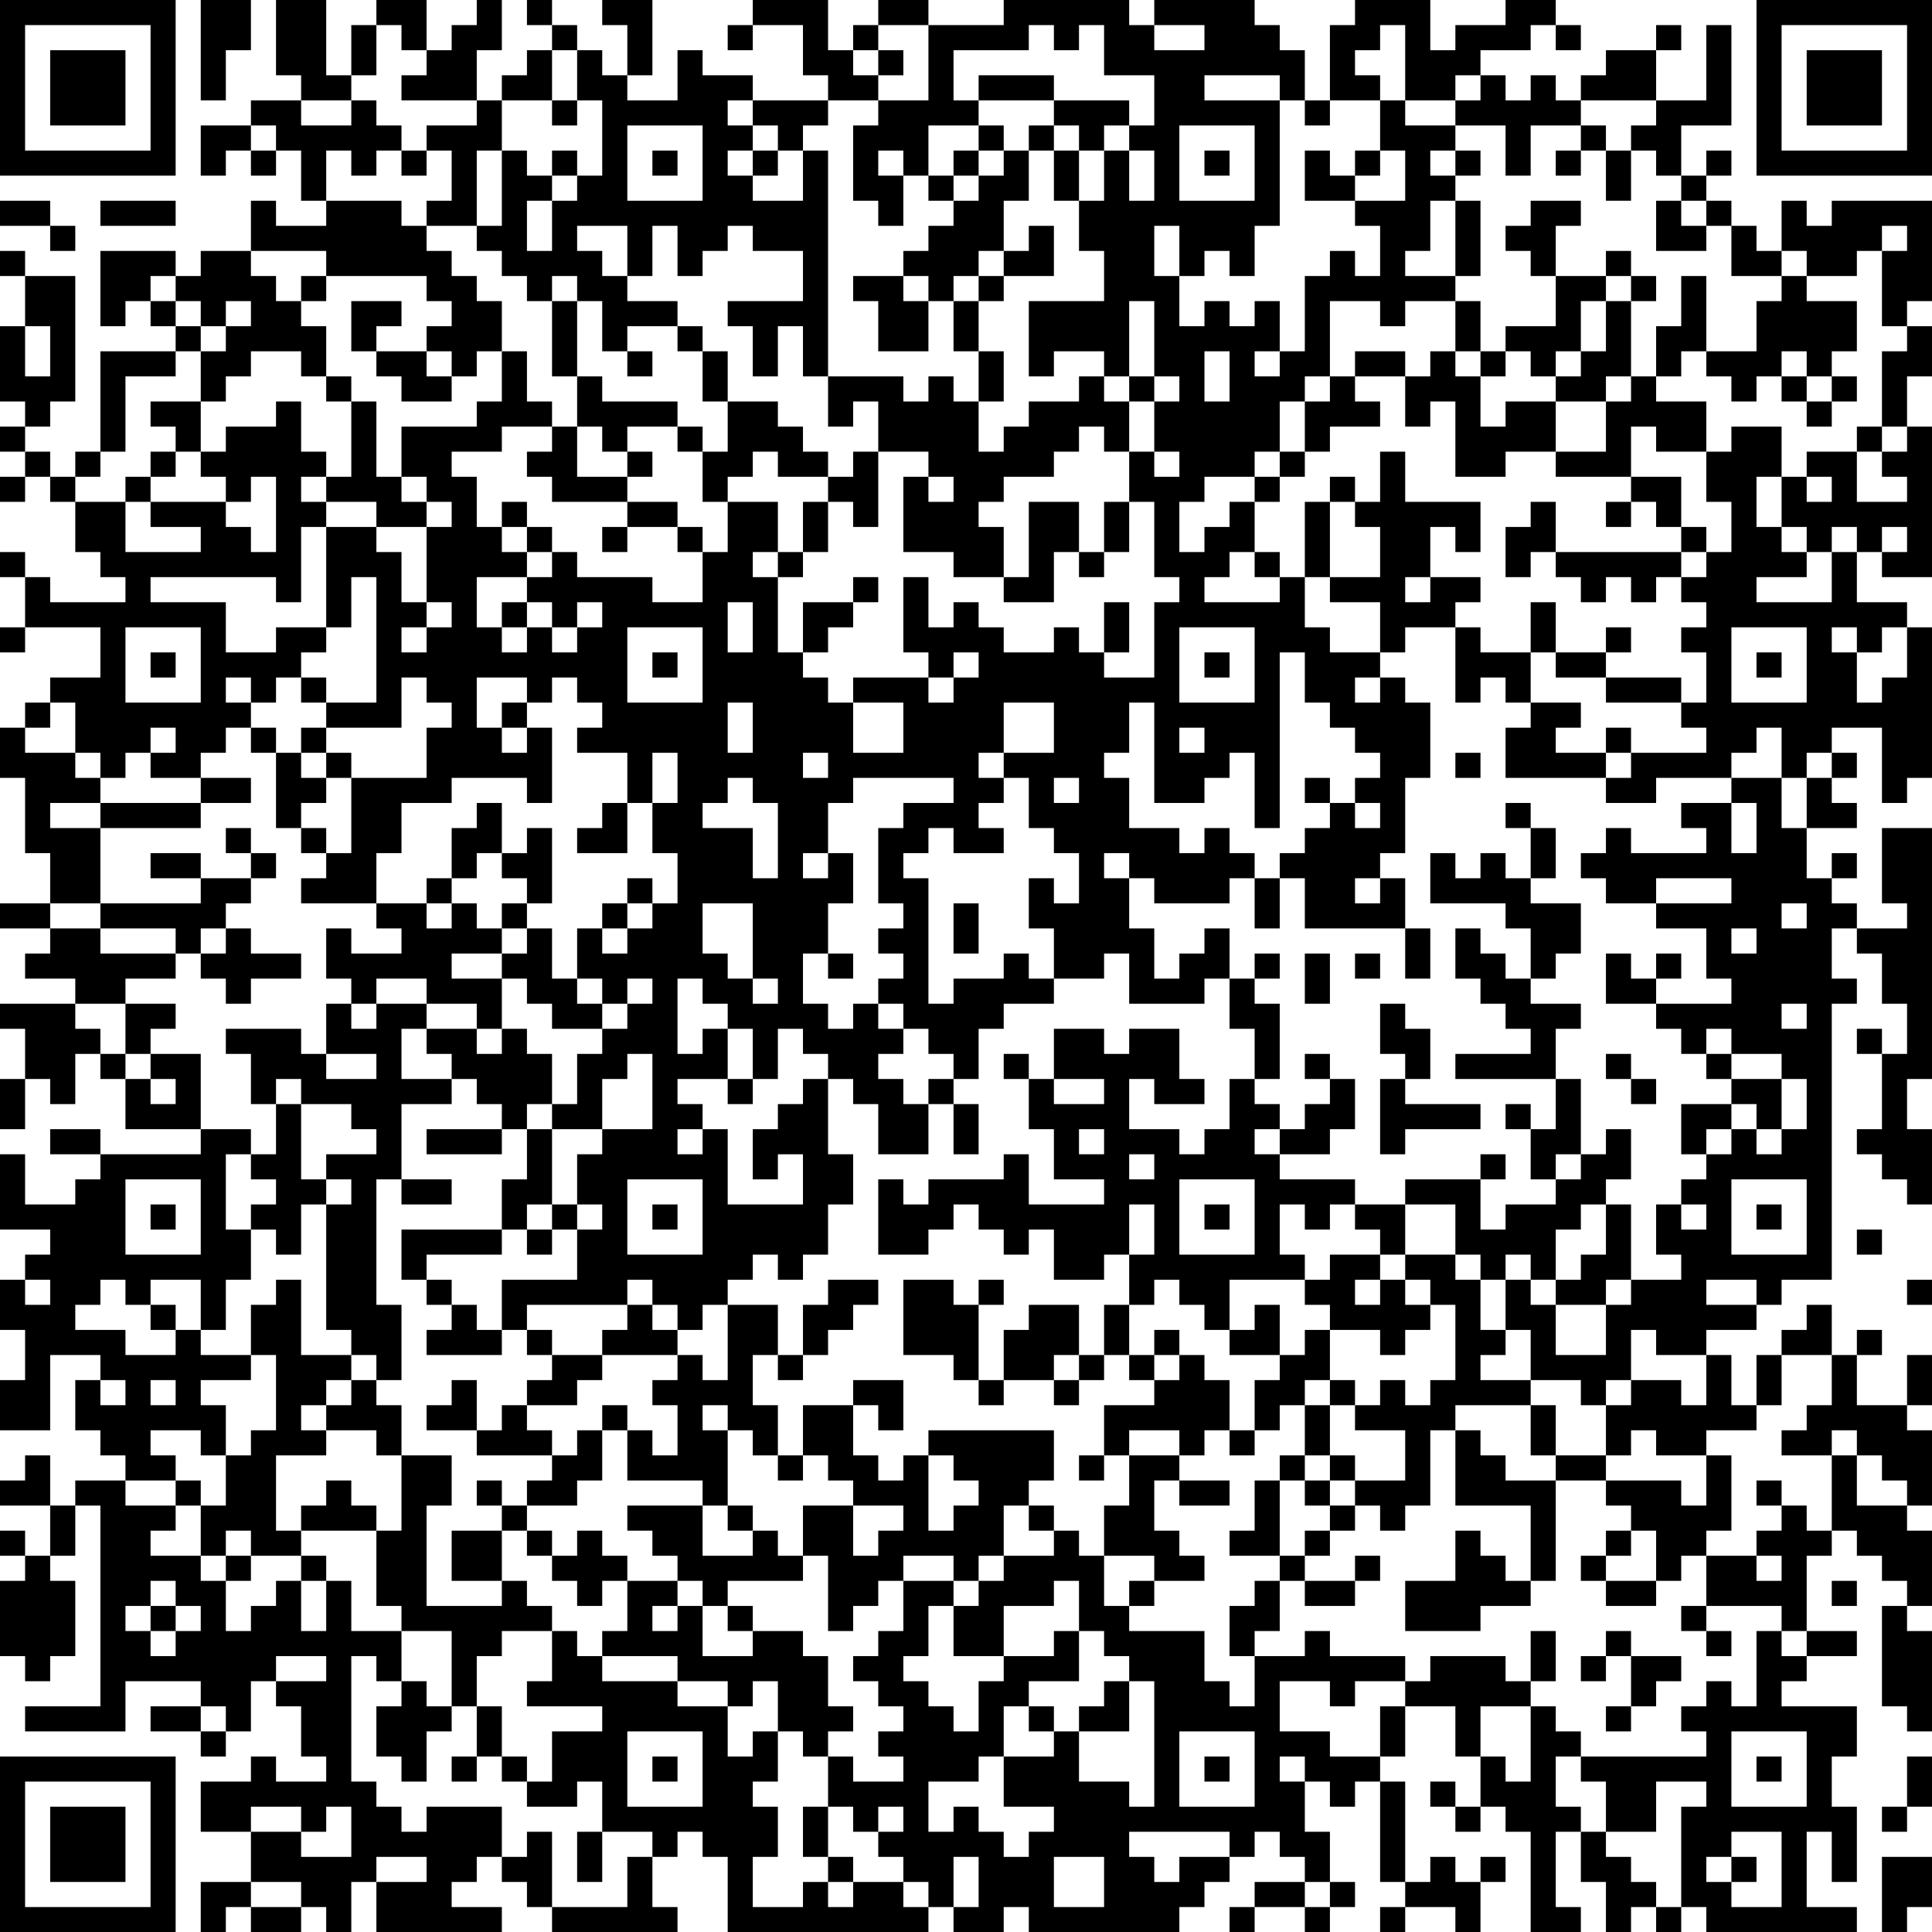 <?xml version="1.0" encoding="UTF-8"?>
<svg xmlns="http://www.w3.org/2000/svg" version="1.1" width="250" height="250" viewBox="0 0 250 250"><rect x="0" y="0" width="250" height="250" fill="#ffffff"/><g transform="scale(3.247)"><g transform="translate(0,0)"><path fill-rule="evenodd" d="M8 0L8 4L9 4L9 2L10 2L10 0ZM11 0L11 3L12 3L12 4L10 4L10 5L8 5L8 7L9 7L9 6L10 6L10 7L11 7L11 6L12 6L12 8L13 8L13 9L11 9L11 8L10 8L10 10L8 10L8 11L7 11L7 10L4 10L4 13L5 13L5 12L6 12L6 13L7 13L7 14L4 14L4 18L3 18L3 19L2 19L2 18L1 18L1 17L2 17L2 16L3 16L3 11L1 11L1 10L0 10L0 11L1 11L1 13L0 13L0 16L1 16L1 17L0 17L0 18L1 18L1 19L0 19L0 20L1 20L1 19L2 19L2 20L3 20L3 22L4 22L4 23L5 23L5 24L2 24L2 23L1 23L1 22L0 22L0 23L1 23L1 25L0 25L0 26L1 26L1 25L4 25L4 27L2 27L2 28L1 28L1 29L0 29L0 31L1 31L1 34L2 34L2 36L0 36L0 37L2 37L2 38L1 38L1 39L3 39L3 40L0 40L0 41L1 41L1 43L0 43L0 45L1 45L1 43L2 43L2 44L3 44L3 42L4 42L4 43L5 43L5 45L8 45L8 46L4 46L4 45L2 45L2 46L4 46L4 47L3 47L3 48L1 48L1 46L0 46L0 49L2 49L2 50L1 50L1 51L0 51L0 53L1 53L1 55L0 55L0 57L2 57L2 54L4 54L4 55L3 55L3 57L4 57L4 58L5 58L5 59L3 59L3 60L2 60L2 58L1 58L1 59L0 59L0 60L2 60L2 62L1 62L1 61L0 61L0 62L1 62L1 63L0 63L0 66L1 66L1 67L2 67L2 66L3 66L3 63L2 63L2 62L3 62L3 60L4 60L4 68L1 68L1 69L5 69L5 67L8 67L8 68L6 68L6 69L8 69L8 70L9 70L9 69L10 69L10 67L11 67L11 68L12 68L12 70L13 70L13 71L11 71L11 70L10 70L10 71L8 71L8 73L10 73L10 75L8 75L8 77L9 77L9 76L10 76L10 77L12 77L12 76L13 76L13 77L14 77L14 75L15 75L15 77L20 77L20 76L18 76L18 75L19 75L19 74L20 74L20 75L21 75L21 76L22 76L22 77L27 77L27 76L26 76L26 74L27 74L27 73L28 73L28 74L29 74L29 77L37 77L37 76L38 76L38 77L40 77L40 76L41 76L41 77L47 77L47 76L48 76L48 75L49 75L49 74L50 74L50 73L51 73L51 74L52 74L52 75L50 75L50 76L49 76L49 77L50 77L50 76L52 76L52 77L53 77L53 76L54 76L54 75L53 75L53 73L52 73L52 71L53 71L53 72L54 72L54 71L55 71L55 75L56 75L56 76L55 76L55 77L56 77L56 76L58 76L58 77L59 77L59 75L60 75L60 74L59 74L59 75L58 75L58 74L57 74L57 75L56 75L56 71L55 71L55 70L56 70L56 68L58 68L58 70L59 70L59 72L58 72L58 71L57 71L57 72L58 72L58 73L59 73L59 72L60 72L60 73L61 73L61 77L63 77L63 76L62 76L62 73L63 73L63 75L64 75L64 77L65 77L65 76L66 76L66 77L67 77L67 76L68 76L68 77L74 77L74 76L72 76L72 73L73 73L73 75L74 75L74 72L73 72L73 70L74 70L74 68L71 68L71 67L72 67L72 66L74 66L74 65L72 65L72 62L73 62L73 61L74 61L74 62L75 62L75 63L76 63L76 64L75 64L75 68L76 68L76 69L77 69L77 65L76 65L76 64L77 64L77 61L76 61L76 60L77 60L77 57L76 57L76 56L77 56L77 54L76 54L76 56L74 56L74 54L75 54L75 53L74 53L74 54L73 54L73 52L72 52L72 53L71 53L71 54L70 54L70 56L69 56L69 54L68 54L68 53L70 53L70 52L71 52L71 51L73 51L73 40L74 40L74 39L73 39L73 37L74 37L74 38L75 38L75 40L76 40L76 42L75 42L75 41L74 41L74 42L75 42L75 45L74 45L74 46L75 46L75 47L76 47L76 48L77 48L77 45L76 45L76 43L77 43L77 33L75 33L75 36L76 36L76 37L74 37L74 36L73 36L73 35L74 35L74 34L73 34L73 35L72 35L72 33L74 33L74 32L73 32L73 31L74 31L74 30L73 30L73 29L75 29L75 32L76 32L76 31L77 31L77 25L76 25L76 24L74 24L74 22L75 22L75 23L77 23L77 17L76 17L76 15L77 15L77 13L76 13L76 12L77 12L77 8L73 8L73 9L72 9L72 8L71 8L71 10L70 10L70 9L69 9L69 8L68 8L68 7L69 7L69 6L68 6L68 7L67 7L67 5L69 5L69 1L68 1L68 4L66 4L66 2L67 2L67 1L66 1L66 2L64 2L64 3L63 3L63 4L62 4L62 3L61 3L61 4L60 4L60 3L59 3L59 2L61 2L61 1L62 1L62 2L63 2L63 1L62 1L62 0L60 0L60 1L58 1L58 2L57 2L57 0L54 0L54 1L53 1L53 4L52 4L52 2L51 2L51 1L50 1L50 0L46 0L46 1L45 1L45 0L40 0L40 1L37 1L37 0L35 0L35 1L34 1L34 2L33 2L33 0L30 0L30 1L29 1L29 2L30 2L30 1L32 1L32 3L33 3L33 4L30 4L30 3L28 3L28 2L27 2L27 4L25 4L25 3L26 3L26 0L24 0L24 1L25 1L25 3L24 3L24 2L23 2L23 1L22 1L22 0L21 0L21 1L22 1L22 2L21 2L21 3L20 3L20 4L19 4L19 2L20 2L20 0L19 0L19 1L18 1L18 2L17 2L17 0L15 0L15 1L14 1L14 3L13 3L13 0ZM15 1L15 3L14 3L14 4L12 4L12 5L14 5L14 4L15 4L15 5L16 5L16 6L15 6L15 7L14 7L14 6L13 6L13 8L16 8L16 9L17 9L17 10L18 10L18 11L19 11L19 12L20 12L20 14L19 14L19 15L18 15L18 14L17 14L17 13L18 13L18 12L17 12L17 11L13 11L13 10L10 10L10 11L11 11L11 12L12 12L12 13L13 13L13 15L12 15L12 14L10 14L10 15L9 15L9 16L8 16L8 14L9 14L9 13L10 13L10 12L9 12L9 13L8 13L8 12L7 12L7 11L6 11L6 12L7 12L7 13L8 13L8 14L7 14L7 15L5 15L5 18L4 18L4 19L3 19L3 20L5 20L5 22L8 22L8 21L6 21L6 20L9 20L9 21L10 21L10 22L11 22L11 19L10 19L10 20L9 20L9 19L8 19L8 18L9 18L9 17L11 17L11 16L12 16L12 18L13 18L13 19L12 19L12 20L13 20L13 21L12 21L12 24L11 24L11 23L6 23L6 24L9 24L9 26L11 26L11 25L13 25L13 26L12 26L12 27L11 27L11 28L10 28L10 27L9 27L9 28L10 28L10 29L9 29L9 30L8 30L8 31L6 31L6 30L7 30L7 29L6 29L6 30L5 30L5 31L4 31L4 30L3 30L3 28L2 28L2 29L1 29L1 30L3 30L3 31L4 31L4 32L2 32L2 33L4 33L4 36L2 36L2 37L4 37L4 38L7 38L7 39L5 39L5 40L3 40L3 41L4 41L4 42L5 42L5 43L6 43L6 44L7 44L7 43L6 43L6 42L8 42L8 45L10 45L10 46L9 46L9 49L10 49L10 51L9 51L9 53L8 53L8 51L6 51L6 52L5 52L5 51L4 51L4 52L3 52L3 53L5 53L5 54L7 54L7 53L8 53L8 54L10 54L10 55L8 55L8 56L9 56L9 58L8 58L8 57L6 57L6 58L7 58L7 59L5 59L5 60L7 60L7 61L6 61L6 62L8 62L8 63L9 63L9 65L10 65L10 64L11 64L11 63L12 63L12 65L13 65L13 63L14 63L14 65L16 65L16 67L15 67L15 66L14 66L14 71L15 71L15 72L16 72L16 73L17 73L17 72L20 72L20 74L21 74L21 73L22 73L22 76L25 76L25 74L26 74L26 73L24 73L24 71L23 71L23 72L21 72L21 71L22 71L22 69L24 69L24 68L21 68L21 67L22 67L22 65L23 65L23 66L24 66L24 67L27 67L27 68L29 68L29 70L30 70L30 69L31 69L31 71L30 71L30 72L31 72L31 74L30 74L30 76L32 76L32 75L33 75L33 76L34 76L34 75L36 75L36 76L37 76L37 75L36 75L36 74L35 74L35 73L36 73L36 72L35 72L35 73L34 73L34 72L33 72L33 70L34 70L34 71L36 71L36 70L35 70L35 69L36 69L36 68L35 68L35 67L34 67L34 66L35 66L35 65L36 65L36 63L38 63L38 64L37 64L37 66L36 66L36 67L37 67L37 68L38 68L38 69L39 69L39 67L40 67L40 66L42 66L42 65L43 65L43 67L41 67L41 68L40 68L40 70L39 70L39 71L37 71L37 73L38 73L38 72L39 72L39 73L40 73L40 74L41 74L41 73L42 73L42 72L40 72L40 70L42 70L42 69L43 69L43 71L45 71L45 72L46 72L46 67L45 67L45 66L44 66L44 65L43 65L43 63L42 63L42 64L40 64L40 66L38 66L38 64L39 64L39 63L40 63L40 62L42 62L42 61L43 61L43 62L44 62L44 64L45 64L45 65L48 65L48 67L49 67L49 68L50 68L50 66L52 66L52 65L53 65L53 66L56 66L56 67L54 67L54 68L53 68L53 67L51 67L51 69L53 69L53 70L55 70L55 68L56 68L56 67L57 67L57 66L60 66L60 67L61 67L61 68L59 68L59 70L60 70L60 71L61 71L61 68L62 68L62 69L63 69L63 70L62 70L62 72L63 72L63 73L64 73L64 74L65 74L65 75L66 75L66 76L67 76L67 72L68 72L68 71L66 71L66 73L64 73L64 71L63 71L63 70L68 70L68 69L67 69L67 68L68 68L68 67L69 67L69 68L70 68L70 65L71 65L71 66L72 66L72 65L71 65L71 64L68 64L68 62L70 62L70 63L71 63L71 62L70 62L70 61L71 61L71 60L72 60L72 61L73 61L73 58L74 58L74 60L76 60L76 59L75 59L75 58L74 58L74 57L73 57L73 58L71 58L71 57L72 57L72 56L73 56L73 54L71 54L71 56L70 56L70 57L68 57L68 58L66 58L66 57L65 57L65 58L64 58L64 56L65 56L65 55L67 55L67 56L68 56L68 54L66 54L66 53L65 53L65 55L64 55L64 56L63 56L63 55L61 55L61 53L60 53L60 51L61 51L61 52L62 52L62 54L64 54L64 52L65 52L65 51L67 51L67 50L66 50L66 48L67 48L67 49L68 49L68 48L67 48L67 47L68 47L68 46L69 46L69 45L70 45L70 46L71 46L71 45L72 45L72 43L71 43L71 42L69 42L69 41L68 41L68 42L67 42L67 41L66 41L66 40L69 40L69 39L68 39L68 37L66 37L66 36L69 36L69 35L66 35L66 36L64 36L64 35L63 35L63 34L64 34L64 33L65 33L65 34L68 34L68 33L67 33L67 32L69 32L69 34L70 34L70 32L69 32L69 31L71 31L71 33L72 33L72 31L73 31L73 30L72 30L72 31L71 31L71 29L70 29L70 30L69 30L69 31L66 31L66 32L64 32L64 31L65 31L65 30L68 30L68 29L67 29L67 28L68 28L68 26L67 26L67 25L68 25L68 24L67 24L67 23L68 23L68 22L69 22L69 20L68 20L68 18L69 18L69 17L71 17L71 19L70 19L70 21L71 21L71 22L72 22L72 23L70 23L70 24L73 24L73 22L74 22L74 21L73 21L73 22L72 22L72 21L71 21L71 19L72 19L72 20L73 20L73 19L72 19L72 18L74 18L74 20L76 20L76 19L75 19L75 18L76 18L76 17L75 17L75 14L76 14L76 13L75 13L75 10L76 10L76 9L75 9L75 10L74 10L74 11L72 11L72 10L71 10L71 11L69 11L69 9L68 9L68 8L67 8L67 7L66 7L66 6L65 6L65 5L66 5L66 4L63 4L63 5L61 5L61 7L60 7L60 5L58 5L58 4L59 4L59 3L58 3L58 4L56 4L56 1L55 1L55 2L54 2L54 3L55 3L55 4L53 4L53 5L52 5L52 4L51 4L51 3L48 3L48 4L51 4L51 9L50 9L50 11L49 11L49 10L48 10L48 11L47 11L47 9L46 9L46 11L47 11L47 13L48 13L48 12L49 12L49 13L50 13L50 12L51 12L51 14L50 14L50 15L51 15L51 14L52 14L52 11L53 11L53 10L54 10L54 11L55 11L55 9L54 9L54 8L56 8L56 6L55 6L55 4L56 4L56 5L58 5L58 6L57 6L57 7L58 7L58 8L57 8L57 10L56 10L56 11L58 11L58 12L56 12L56 13L55 13L55 12L53 12L53 15L52 15L52 16L51 16L51 18L50 18L50 19L48 19L48 20L47 20L47 22L48 22L48 21L49 21L49 20L50 20L50 22L49 22L49 23L48 23L48 24L51 24L51 23L52 23L52 25L53 25L53 26L55 26L55 27L54 27L54 28L55 28L55 27L56 27L56 28L57 28L57 31L56 31L56 34L55 34L55 35L54 35L54 36L55 36L55 35L56 35L56 37L52 37L52 35L51 35L51 34L52 34L52 33L53 33L53 32L54 32L54 33L55 33L55 32L54 32L54 31L55 31L55 30L54 30L54 29L53 29L53 28L52 28L52 26L51 26L51 33L50 33L50 30L49 30L49 31L48 31L48 32L46 32L46 28L45 28L45 30L44 30L44 31L45 31L45 33L47 33L47 34L48 34L48 33L49 33L49 34L50 34L50 35L49 35L49 36L46 36L46 35L45 35L45 34L44 34L44 35L45 35L45 37L46 37L46 39L47 39L47 38L48 38L48 37L49 37L49 39L48 39L48 40L45 40L45 38L44 38L44 39L42 39L42 37L41 37L41 35L42 35L42 36L43 36L43 34L42 34L42 33L41 33L41 31L40 31L40 30L42 30L42 28L40 28L40 30L39 30L39 31L40 31L40 32L39 32L39 33L40 33L40 34L38 34L38 33L37 33L37 34L36 34L36 35L37 35L37 40L38 40L38 39L40 39L40 38L41 38L41 39L42 39L42 40L40 40L40 41L39 41L39 43L38 43L38 42L37 42L37 41L36 41L36 40L35 40L35 39L36 39L36 38L35 38L35 37L36 37L36 36L35 36L35 33L36 33L36 32L38 32L38 31L34 31L34 32L33 32L33 34L32 34L32 35L33 35L33 34L34 34L34 36L33 36L33 38L32 38L32 40L33 40L33 41L34 41L34 40L35 40L35 41L36 41L36 42L35 42L35 43L36 43L36 44L37 44L37 46L35 46L35 44L34 44L34 43L33 43L33 42L32 42L32 41L31 41L31 43L30 43L30 41L29 41L29 40L28 40L28 39L27 39L27 42L28 42L28 41L29 41L29 43L27 43L27 44L28 44L28 45L27 45L27 46L28 46L28 45L29 45L29 48L32 48L32 46L31 46L31 47L30 47L30 45L31 45L31 44L32 44L32 43L33 43L33 46L34 46L34 48L33 48L33 50L32 50L32 51L31 51L31 50L30 50L30 51L29 51L29 52L28 52L28 53L27 53L27 52L26 52L26 51L25 51L25 52L21 52L21 53L20 53L20 51L23 51L23 49L24 49L24 48L23 48L23 46L24 46L24 45L26 45L26 42L25 42L25 43L24 43L24 45L22 45L22 44L23 44L23 42L24 42L24 41L25 41L25 40L26 40L26 39L25 39L25 40L24 40L24 39L23 39L23 37L24 37L24 38L25 38L25 37L26 37L26 36L27 36L27 34L26 34L26 32L27 32L27 30L26 30L26 32L25 32L25 30L23 30L23 29L24 29L24 28L23 28L23 27L22 27L22 28L21 28L21 27L19 27L19 29L20 29L20 30L21 30L21 29L22 29L22 32L21 32L21 31L18 31L18 32L16 32L16 34L15 34L15 36L12 36L12 35L13 35L13 34L14 34L14 31L17 31L17 29L18 29L18 28L17 28L17 27L16 27L16 29L13 29L13 28L15 28L15 23L14 23L14 25L13 25L13 21L15 21L15 22L16 22L16 24L17 24L17 25L16 25L16 26L17 26L17 25L18 25L18 24L17 24L17 21L18 21L18 20L17 20L17 19L16 19L16 17L19 17L19 16L20 16L20 14L21 14L21 16L22 16L22 17L20 17L20 18L18 18L18 19L19 19L19 21L20 21L20 22L21 22L21 23L19 23L19 25L20 25L20 26L21 26L21 25L22 25L22 26L23 26L23 25L24 25L24 24L23 24L23 25L22 25L22 24L21 24L21 23L22 23L22 22L23 22L23 23L26 23L26 24L28 24L28 22L29 22L29 20L31 20L31 22L30 22L30 23L31 23L31 26L32 26L32 27L33 27L33 28L34 28L34 30L36 30L36 28L34 28L34 27L37 27L37 28L38 28L38 27L39 27L39 26L38 26L38 27L37 27L37 26L36 26L36 23L37 23L37 25L38 25L38 24L39 24L39 25L40 25L40 26L42 26L42 25L43 25L43 26L44 26L44 27L46 27L46 24L47 24L47 23L46 23L46 20L45 20L45 18L46 18L46 19L47 19L47 18L46 18L46 16L47 16L47 15L46 15L46 12L45 12L45 15L44 15L44 14L42 14L42 15L41 15L41 12L44 12L44 10L43 10L43 8L44 8L44 6L45 6L45 8L46 8L46 6L45 6L45 5L46 5L46 3L44 3L44 1L43 1L43 2L42 2L42 1L41 1L41 2L38 2L38 4L39 4L39 5L37 5L37 7L36 7L36 6L35 6L35 7L36 7L36 9L35 9L35 8L34 8L34 5L35 5L35 4L37 4L37 1L35 1L35 2L34 2L34 3L35 3L35 4L33 4L33 5L32 5L32 6L31 6L31 5L30 5L30 4L29 4L29 5L30 5L30 6L29 6L29 7L30 7L30 8L32 8L32 6L33 6L33 15L32 15L32 13L31 13L31 15L30 15L30 13L29 13L29 12L32 12L32 10L30 10L30 9L29 9L29 10L28 10L28 11L27 11L27 9L26 9L26 11L25 11L25 9L23 9L23 10L24 10L24 11L25 11L25 12L27 12L27 13L25 13L25 14L24 14L24 12L23 12L23 11L22 11L22 12L21 12L21 11L20 11L20 10L19 10L19 9L20 9L20 6L21 6L21 7L22 7L22 8L21 8L21 10L22 10L22 8L23 8L23 7L24 7L24 4L23 4L23 2L22 2L22 4L20 4L20 6L19 6L19 9L17 9L17 8L18 8L18 6L17 6L17 5L19 5L19 4L16 4L16 3L17 3L17 2L16 2L16 1ZM46 1L46 2L48 2L48 1ZM35 2L35 3L36 3L36 2ZM39 3L39 4L42 4L42 5L41 5L41 6L40 6L40 5L39 5L39 6L38 6L38 7L37 7L37 8L38 8L38 9L37 9L37 10L36 10L36 11L34 11L34 12L35 12L35 14L37 14L37 12L38 12L38 14L39 14L39 16L38 16L38 15L37 15L37 16L36 16L36 15L33 15L33 17L34 17L34 16L35 16L35 18L34 18L34 19L33 19L33 18L32 18L32 17L31 17L31 16L29 16L29 14L28 14L28 13L27 13L27 14L28 14L28 16L29 16L29 18L28 18L28 17L27 17L27 16L24 16L24 15L23 15L23 12L22 12L22 15L23 15L23 17L22 17L22 18L21 18L21 19L22 19L22 20L25 20L25 21L24 21L24 22L25 22L25 21L27 21L27 22L28 22L28 21L27 21L27 20L25 20L25 19L26 19L26 18L25 18L25 17L27 17L27 18L28 18L28 20L29 20L29 19L30 19L30 18L31 18L31 19L33 19L33 20L32 20L32 22L31 22L31 23L32 23L32 22L33 22L33 20L34 20L34 21L35 21L35 18L37 18L37 19L36 19L36 22L38 22L38 23L40 23L40 24L42 24L42 22L43 22L43 23L44 23L44 22L45 22L45 20L44 20L44 22L43 22L43 20L41 20L41 23L40 23L40 21L39 21L39 20L40 20L40 19L42 19L42 18L43 18L43 17L44 17L44 18L45 18L45 16L46 16L46 15L45 15L45 16L44 16L44 15L43 15L43 16L41 16L41 17L40 17L40 18L39 18L39 16L40 16L40 14L39 14L39 12L40 12L40 11L42 11L42 9L41 9L41 10L40 10L40 8L41 8L41 6L42 6L42 8L43 8L43 6L44 6L44 5L45 5L45 4L42 4L42 3ZM22 4L22 5L23 5L23 4ZM10 5L10 6L11 6L11 5ZM25 5L25 8L28 8L28 5ZM42 5L42 6L43 6L43 5ZM47 5L47 8L50 8L50 5ZM63 5L63 6L62 6L62 7L63 7L63 6L64 6L64 8L65 8L65 6L64 6L64 5ZM16 6L16 7L17 7L17 6ZM22 6L22 7L23 7L23 6ZM26 6L26 7L27 7L27 6ZM30 6L30 7L31 7L31 6ZM39 6L39 7L38 7L38 8L39 8L39 7L40 7L40 6ZM48 6L48 7L49 7L49 6ZM52 6L52 8L54 8L54 7L55 7L55 6L54 6L54 7L53 7L53 6ZM58 6L58 7L59 7L59 6ZM0 8L0 9L2 9L2 10L3 10L3 9L2 9L2 8ZM4 8L4 9L7 9L7 8ZM58 8L58 11L59 11L59 8ZM61 8L61 9L60 9L60 10L61 10L61 11L62 11L62 13L60 13L60 14L59 14L59 12L58 12L58 14L57 14L57 15L56 15L56 14L54 14L54 15L53 15L53 16L52 16L52 18L51 18L51 19L50 19L50 20L51 20L51 19L52 19L52 18L53 18L53 17L55 17L55 16L54 16L54 15L56 15L56 17L57 17L57 16L58 16L58 19L60 19L60 18L62 18L62 19L65 19L65 20L64 20L64 21L65 21L65 20L66 20L66 21L67 21L67 22L62 22L62 20L61 20L61 21L60 21L60 23L61 23L61 22L62 22L62 23L63 23L63 24L64 24L64 23L65 23L65 24L66 24L66 23L67 23L67 22L68 22L68 21L67 21L67 19L65 19L65 17L66 17L66 18L68 18L68 16L66 16L66 15L67 15L67 14L68 14L68 15L69 15L69 16L70 16L70 15L71 15L71 16L72 16L72 17L73 17L73 16L74 16L74 15L73 15L73 14L74 14L74 12L72 12L72 11L71 11L71 12L70 12L70 14L68 14L68 11L67 11L67 13L66 13L66 15L65 15L65 12L66 12L66 11L65 11L65 10L64 10L64 11L62 11L62 9L63 9L63 8ZM66 8L66 10L68 10L68 9L67 9L67 8ZM39 10L39 11L38 11L38 12L39 12L39 11L40 11L40 10ZM12 11L12 12L13 12L13 11ZM36 11L36 12L37 12L37 11ZM64 11L64 12L63 12L63 14L62 14L62 15L61 15L61 14L60 14L60 15L59 15L59 14L58 14L58 15L59 15L59 17L60 17L60 16L62 16L62 18L64 18L64 16L65 16L65 15L64 15L64 16L62 16L62 15L63 15L63 14L64 14L64 12L65 12L65 11ZM14 12L14 14L15 14L15 15L16 15L16 16L18 16L18 15L17 15L17 14L15 14L15 13L16 13L16 12ZM1 13L1 15L2 15L2 13ZM25 14L25 15L26 15L26 14ZM48 14L48 16L49 16L49 14ZM71 14L71 15L72 15L72 16L73 16L73 15L72 15L72 14ZM13 15L13 16L14 16L14 19L13 19L13 20L15 20L15 21L17 21L17 20L16 20L16 19L15 19L15 16L14 16L14 15ZM6 16L6 17L7 17L7 18L6 18L6 19L5 19L5 20L6 20L6 19L7 19L7 18L8 18L8 16ZM23 17L23 19L25 19L25 18L24 18L24 17ZM74 17L74 18L75 18L75 17ZM55 18L55 20L54 20L54 19L53 19L53 20L52 20L52 23L53 23L53 24L55 24L55 26L56 26L56 25L58 25L58 28L59 28L59 27L60 27L60 28L61 28L61 29L60 29L60 31L64 31L64 30L65 30L65 29L64 29L64 30L62 30L62 29L63 29L63 28L61 28L61 26L62 26L62 27L64 27L64 28L67 28L67 27L64 27L64 26L65 26L65 25L64 25L64 26L62 26L62 24L61 24L61 26L59 26L59 25L58 25L58 24L59 24L59 23L57 23L57 21L58 21L58 22L59 22L59 20L56 20L56 18ZM37 19L37 20L38 20L38 19ZM20 20L20 21L21 21L21 22L22 22L22 21L21 21L21 20ZM53 20L53 23L55 23L55 21L54 21L54 20ZM75 21L75 22L76 22L76 21ZM50 22L50 23L51 23L51 22ZM34 23L34 24L32 24L32 26L33 26L33 25L34 25L34 24L35 24L35 23ZM56 23L56 24L57 24L57 23ZM20 24L20 25L21 25L21 24ZM29 24L29 26L30 26L30 24ZM44 24L44 26L45 26L45 24ZM5 25L5 28L8 28L8 25ZM25 25L25 28L28 28L28 25ZM47 25L47 28L50 28L50 25ZM69 25L69 28L72 28L72 25ZM73 25L73 26L74 26L74 28L75 28L75 27L76 27L76 25L75 25L75 26L74 26L74 25ZM6 26L6 27L7 27L7 26ZM26 26L26 27L27 27L27 26ZM48 26L48 27L49 27L49 26ZM70 26L70 27L71 27L71 26ZM12 27L12 28L13 28L13 27ZM20 28L20 29L21 29L21 28ZM29 28L29 30L30 30L30 28ZM10 29L10 30L11 30L11 33L12 33L12 34L13 34L13 33L12 33L12 32L13 32L13 31L14 31L14 30L13 30L13 29L12 29L12 30L11 30L11 29ZM47 29L47 30L48 30L48 29ZM12 30L12 31L13 31L13 30ZM32 30L32 31L33 31L33 30ZM58 30L58 31L59 31L59 30ZM8 31L8 32L4 32L4 33L8 33L8 32L10 32L10 31ZM29 31L29 32L28 32L28 33L30 33L30 35L31 35L31 32L30 32L30 31ZM42 31L42 32L43 32L43 31ZM52 31L52 32L53 32L53 31ZM19 32L19 33L18 33L18 35L17 35L17 36L15 36L15 37L16 37L16 38L14 38L14 37L13 37L13 39L14 39L14 40L13 40L13 42L12 42L12 41L9 41L9 42L10 42L10 44L11 44L11 46L10 46L10 47L11 47L11 48L10 48L10 49L11 49L11 50L12 50L12 48L13 48L13 53L14 53L14 54L12 54L12 51L11 51L11 52L10 52L10 54L11 54L11 57L10 57L10 58L9 58L9 60L8 60L8 59L7 59L7 60L8 60L8 62L9 62L9 63L10 63L10 62L12 62L12 63L13 63L13 62L12 62L12 61L15 61L15 64L16 64L16 65L18 65L18 68L17 68L17 67L16 67L16 68L15 68L15 70L16 70L16 71L17 71L17 69L18 69L18 68L19 68L19 70L18 70L18 71L19 71L19 70L20 70L20 71L21 71L21 70L20 70L20 68L19 68L19 66L20 66L20 65L22 65L22 64L21 64L21 63L20 63L20 61L21 61L21 62L22 62L22 63L23 63L23 64L24 64L24 63L25 63L25 65L24 65L24 66L27 66L27 67L29 67L29 68L30 68L30 67L31 67L31 69L32 69L32 70L33 70L33 69L34 69L34 68L33 68L33 66L32 66L32 65L30 65L30 64L29 64L29 63L32 63L32 62L33 62L33 65L34 65L34 64L35 64L35 63L36 63L36 62L38 62L38 63L39 63L39 62L40 62L40 60L41 60L41 61L42 61L42 60L41 60L41 59L42 59L42 57L37 57L37 58L36 58L36 59L35 59L35 58L34 58L34 56L35 56L35 57L36 57L36 55L34 55L34 56L32 56L32 58L31 58L31 56L30 56L30 54L31 54L31 55L32 55L32 54L33 54L33 53L34 53L34 52L35 52L35 51L33 51L33 52L32 52L32 54L31 54L31 52L29 52L29 55L28 55L28 54L27 54L27 53L26 53L26 52L25 52L25 53L24 53L24 54L22 54L22 53L21 53L21 54L22 54L22 55L21 55L21 56L20 56L20 57L19 57L19 55L18 55L18 56L17 56L17 57L19 57L19 58L22 58L22 59L21 59L21 60L20 60L20 59L19 59L19 60L20 60L20 61L18 61L18 63L20 63L20 64L17 64L17 60L18 60L18 58L16 58L16 56L15 56L15 55L16 55L16 52L15 52L15 47L16 47L16 48L18 48L18 47L16 47L16 44L18 44L18 43L19 43L19 44L20 44L20 45L17 45L17 46L20 46L20 45L21 45L21 47L20 47L20 49L16 49L16 51L17 51L17 52L18 52L18 53L17 53L17 54L20 54L20 53L19 53L19 52L18 52L18 51L17 51L17 50L20 50L20 49L21 49L21 50L22 50L22 49L23 49L23 48L22 48L22 45L21 45L21 44L22 44L22 42L21 42L21 41L20 41L20 39L21 39L21 40L22 40L22 41L24 41L24 40L23 40L23 39L22 39L22 37L21 37L21 36L22 36L22 33L21 33L21 34L20 34L20 32ZM24 32L24 33L23 33L23 34L25 34L25 32ZM60 32L60 33L61 33L61 35L60 35L60 34L59 34L59 35L58 35L58 34L57 34L57 36L60 36L60 37L61 37L61 39L60 39L60 38L59 38L59 37L58 37L58 39L59 39L59 40L60 40L60 41L61 41L61 42L58 42L58 43L62 43L62 45L61 45L61 44L60 44L60 45L61 45L61 47L62 47L62 48L60 48L60 49L59 49L59 47L60 47L60 46L59 46L59 47L56 47L56 48L54 48L54 47L51 47L51 46L53 46L53 45L54 45L54 43L53 43L53 42L52 42L52 43L53 43L53 44L52 44L52 45L51 45L51 44L50 44L50 43L51 43L51 40L50 40L50 39L51 39L51 38L50 38L50 39L49 39L49 41L50 41L50 43L49 43L49 45L48 45L48 46L47 46L47 45L45 45L45 43L46 43L46 44L48 44L48 43L47 43L47 41L45 41L45 42L44 42L44 41L42 41L42 43L41 43L41 42L40 42L40 43L41 43L41 45L42 45L42 47L44 47L44 48L41 48L41 46L40 46L40 47L37 47L37 48L36 48L36 47L35 47L35 50L37 50L37 49L38 49L38 48L39 48L39 49L40 49L40 50L41 50L41 49L42 49L42 51L44 51L44 50L45 50L45 52L44 52L44 54L43 54L43 52L41 52L41 53L40 53L40 55L39 55L39 52L40 52L40 51L39 51L39 52L38 52L38 51L36 51L36 54L38 54L38 55L39 55L39 56L40 56L40 55L42 55L42 56L43 56L43 55L44 55L44 54L45 54L45 55L46 55L46 56L44 56L44 58L43 58L43 59L44 59L44 58L45 58L45 60L44 60L44 62L46 62L46 63L45 63L45 64L46 64L46 63L48 63L48 62L47 62L47 61L46 61L46 59L47 59L47 60L49 60L49 59L47 59L47 58L48 58L48 57L49 57L49 58L50 58L50 57L51 57L51 56L52 56L52 58L51 58L51 59L50 59L50 61L49 61L49 62L51 62L51 63L50 63L50 64L49 64L49 66L50 66L50 65L51 65L51 63L52 63L52 64L54 64L54 63L55 63L55 62L54 62L54 63L52 63L52 62L53 62L53 61L54 61L54 60L55 60L55 61L56 61L56 60L57 60L57 57L58 57L58 60L61 60L61 63L60 63L60 62L59 62L59 61L58 61L58 63L56 63L56 65L59 65L59 64L61 64L61 63L62 63L62 59L64 59L64 60L65 60L65 61L64 61L64 62L63 62L63 63L64 63L64 64L66 64L66 63L67 63L67 62L68 62L68 61L69 61L69 58L68 58L68 60L67 60L67 59L64 59L64 58L62 58L62 56L61 56L61 55L59 55L59 54L60 54L60 53L59 53L59 51L60 51L60 50L61 50L61 51L62 51L62 52L64 52L64 51L65 51L65 48L64 48L64 47L65 47L65 45L64 45L64 46L63 46L63 43L62 43L62 41L63 41L63 40L61 40L61 39L62 39L62 38L63 38L63 36L61 36L61 35L62 35L62 33L61 33L61 32ZM9 33L9 34L10 34L10 35L8 35L8 34L6 34L6 35L8 35L8 36L4 36L4 37L7 37L7 38L8 38L8 39L9 39L9 40L10 40L10 39L12 39L12 38L10 38L10 37L9 37L9 36L10 36L10 35L11 35L11 34L10 34L10 33ZM19 34L19 35L18 35L18 36L17 36L17 37L18 37L18 36L19 36L19 37L20 37L20 38L18 38L18 39L20 39L20 38L21 38L21 37L20 37L20 36L21 36L21 35L20 35L20 34ZM25 35L25 36L24 36L24 37L25 37L25 36L26 36L26 35ZM50 35L50 37L51 37L51 35ZM28 36L28 38L29 38L29 39L30 39L30 40L31 40L31 39L30 39L30 36ZM38 36L38 38L39 38L39 36ZM71 36L71 37L72 37L72 36ZM8 37L8 38L9 38L9 37ZM56 37L56 39L57 39L57 37ZM69 37L69 38L70 38L70 37ZM33 38L33 39L34 39L34 38ZM52 38L52 40L53 40L53 38ZM54 38L54 39L55 39L55 38ZM64 38L64 40L66 40L66 39L67 39L67 38L66 38L66 39L65 39L65 38ZM15 39L15 40L14 40L14 41L15 41L15 40L17 40L17 41L16 41L16 43L18 43L18 42L17 42L17 41L19 41L19 42L20 42L20 41L19 41L19 40L17 40L17 39ZM5 40L5 42L6 42L6 41L7 41L7 40ZM55 40L55 42L56 42L56 43L55 43L55 46L56 46L56 45L59 45L59 44L56 44L56 43L57 43L57 41L56 41L56 40ZM71 40L71 41L72 41L72 40ZM13 42L13 43L15 43L15 42ZM64 42L64 43L65 43L65 44L66 44L66 43L65 43L65 42ZM68 42L68 43L69 43L69 44L67 44L67 46L68 46L68 45L69 45L69 44L70 44L70 45L71 45L71 43L69 43L69 42ZM11 43L11 44L12 44L12 47L13 47L13 48L14 48L14 47L13 47L13 46L15 46L15 45L14 45L14 44L12 44L12 43ZM29 43L29 44L30 44L30 43ZM37 43L37 44L38 44L38 46L39 46L39 44L38 44L38 43ZM42 43L42 44L44 44L44 43ZM43 45L43 46L44 46L44 45ZM50 45L50 46L51 46L51 45ZM45 46L45 47L46 47L46 46ZM62 46L62 47L63 47L63 46ZM5 47L5 50L8 50L8 47ZM25 47L25 50L28 50L28 47ZM47 47L47 50L50 50L50 47ZM69 47L69 50L72 50L72 47ZM6 48L6 49L7 49L7 48ZM21 48L21 49L22 49L22 48ZM26 48L26 49L27 49L27 48ZM45 48L45 50L46 50L46 48ZM48 48L48 49L49 49L49 48ZM51 48L51 50L52 50L52 51L49 51L49 53L48 53L48 52L47 52L47 51L46 51L46 52L45 52L45 54L46 54L46 55L47 55L47 54L48 54L48 55L49 55L49 57L50 57L50 55L51 55L51 54L52 54L52 53L53 53L53 55L52 55L52 56L53 56L53 58L52 58L52 59L51 59L51 62L52 62L52 61L53 61L53 60L54 60L54 59L56 59L56 57L54 57L54 56L55 56L55 55L56 55L56 56L57 56L57 55L58 55L58 52L57 52L57 51L56 51L56 50L58 50L58 51L59 51L59 50L58 50L58 48L56 48L56 50L55 50L55 49L54 49L54 48L53 48L53 49L52 49L52 48ZM63 48L63 49L62 49L62 51L63 51L63 50L64 50L64 48ZM70 48L70 49L71 49L71 48ZM74 49L74 50L75 50L75 49ZM53 50L53 51L52 51L52 52L53 52L53 53L55 53L55 54L56 54L56 53L57 53L57 52L56 52L56 51L55 51L55 50ZM1 51L1 52L2 52L2 51ZM54 51L54 52L55 52L55 51ZM68 51L68 52L70 52L70 51ZM76 51L76 52L77 52L77 51ZM6 52L6 53L7 53L7 52ZM50 52L50 53L49 53L49 54L51 54L51 52ZM46 53L46 54L47 54L47 53ZM14 54L14 55L13 55L13 56L12 56L12 57L13 57L13 58L11 58L11 61L12 61L12 60L13 60L13 59L14 59L14 60L15 60L15 61L16 61L16 58L15 58L15 57L13 57L13 56L14 56L14 55L15 55L15 54ZM24 54L24 55L23 55L23 56L21 56L21 57L22 57L22 58L23 58L23 57L24 57L24 59L23 59L23 60L21 60L21 61L22 61L22 62L23 62L23 61L24 61L24 62L25 62L25 63L27 63L27 64L26 64L26 65L27 65L27 64L28 64L28 66L30 66L30 65L29 65L29 64L28 64L28 63L27 63L27 62L26 62L26 61L25 61L25 60L28 60L28 62L30 62L30 61L31 61L31 62L32 62L32 60L34 60L34 62L35 62L35 61L36 61L36 60L34 60L34 59L33 59L33 58L32 58L32 59L31 59L31 58L30 58L30 57L29 57L29 56L28 56L28 57L29 57L29 60L28 60L28 59L25 59L25 57L26 57L26 58L27 58L27 56L26 56L26 55L27 55L27 54ZM42 54L42 55L43 55L43 54ZM4 55L4 56L5 56L5 55ZM6 55L6 56L7 56L7 55ZM53 55L53 56L54 56L54 55ZM24 56L24 57L25 57L25 56ZM58 56L58 57L59 57L59 58L60 58L60 59L62 59L62 58L61 58L61 56ZM45 57L45 58L47 58L47 57ZM37 58L37 61L38 61L38 60L39 60L39 59L38 59L38 58ZM53 58L53 59L52 59L52 60L53 60L53 59L54 59L54 58ZM70 59L70 60L71 60L71 59ZM29 60L29 61L30 61L30 60ZM9 61L9 62L10 62L10 61ZM65 61L65 62L64 62L64 63L66 63L66 61ZM6 63L6 64L5 64L5 65L6 65L6 66L7 66L7 65L8 65L8 64L7 64L7 63ZM73 63L73 64L74 64L74 63ZM6 64L6 65L7 65L7 64ZM67 64L67 65L68 65L68 66L69 66L69 65L68 65L68 64ZM61 65L61 67L62 67L62 65ZM64 65L64 66L63 66L63 67L64 67L64 66L65 66L65 68L64 68L64 69L65 69L65 68L66 68L66 67L67 67L67 66L65 66L65 65ZM11 66L11 67L13 67L13 66ZM44 67L44 68L43 68L43 69L45 69L45 67ZM8 68L8 69L9 69L9 68ZM41 68L41 69L42 69L42 68ZM25 69L25 72L28 72L28 69ZM47 69L47 72L50 72L50 69ZM69 69L69 72L72 72L72 69ZM26 70L26 71L27 71L27 70ZM48 70L48 71L49 71L49 70ZM51 70L51 71L52 71L52 70ZM70 70L70 71L71 71L71 70ZM76 70L76 72L75 72L75 73L76 73L76 72L77 72L77 70ZM10 72L10 73L12 73L12 74L14 74L14 72L13 72L13 73L12 73L12 72ZM32 72L32 74L33 74L33 75L34 75L34 74L33 74L33 72ZM23 73L23 75L24 75L24 73ZM45 73L45 74L46 74L46 75L47 75L47 74L49 74L49 73ZM69 73L69 74L68 74L68 75L69 75L69 76L71 76L71 73ZM15 74L15 75L17 75L17 74ZM38 74L38 76L39 76L39 74ZM42 74L42 76L44 76L44 74ZM69 74L69 75L70 75L70 74ZM75 74L75 77L76 77L76 76L77 76L77 74ZM10 75L10 76L12 76L12 75ZM52 75L52 76L53 76L53 75ZM0 0L0 7L7 7L7 0ZM1 1L1 6L6 6L6 1ZM2 2L2 5L5 5L5 2ZM70 0L70 7L77 7L77 0ZM71 1L71 6L76 6L76 1ZM72 2L72 5L75 5L75 2ZM0 70L0 77L7 77L7 70ZM1 71L1 76L6 76L6 71ZM2 72L2 75L5 75L5 72Z" fill="#000000"/></g></g></svg>
